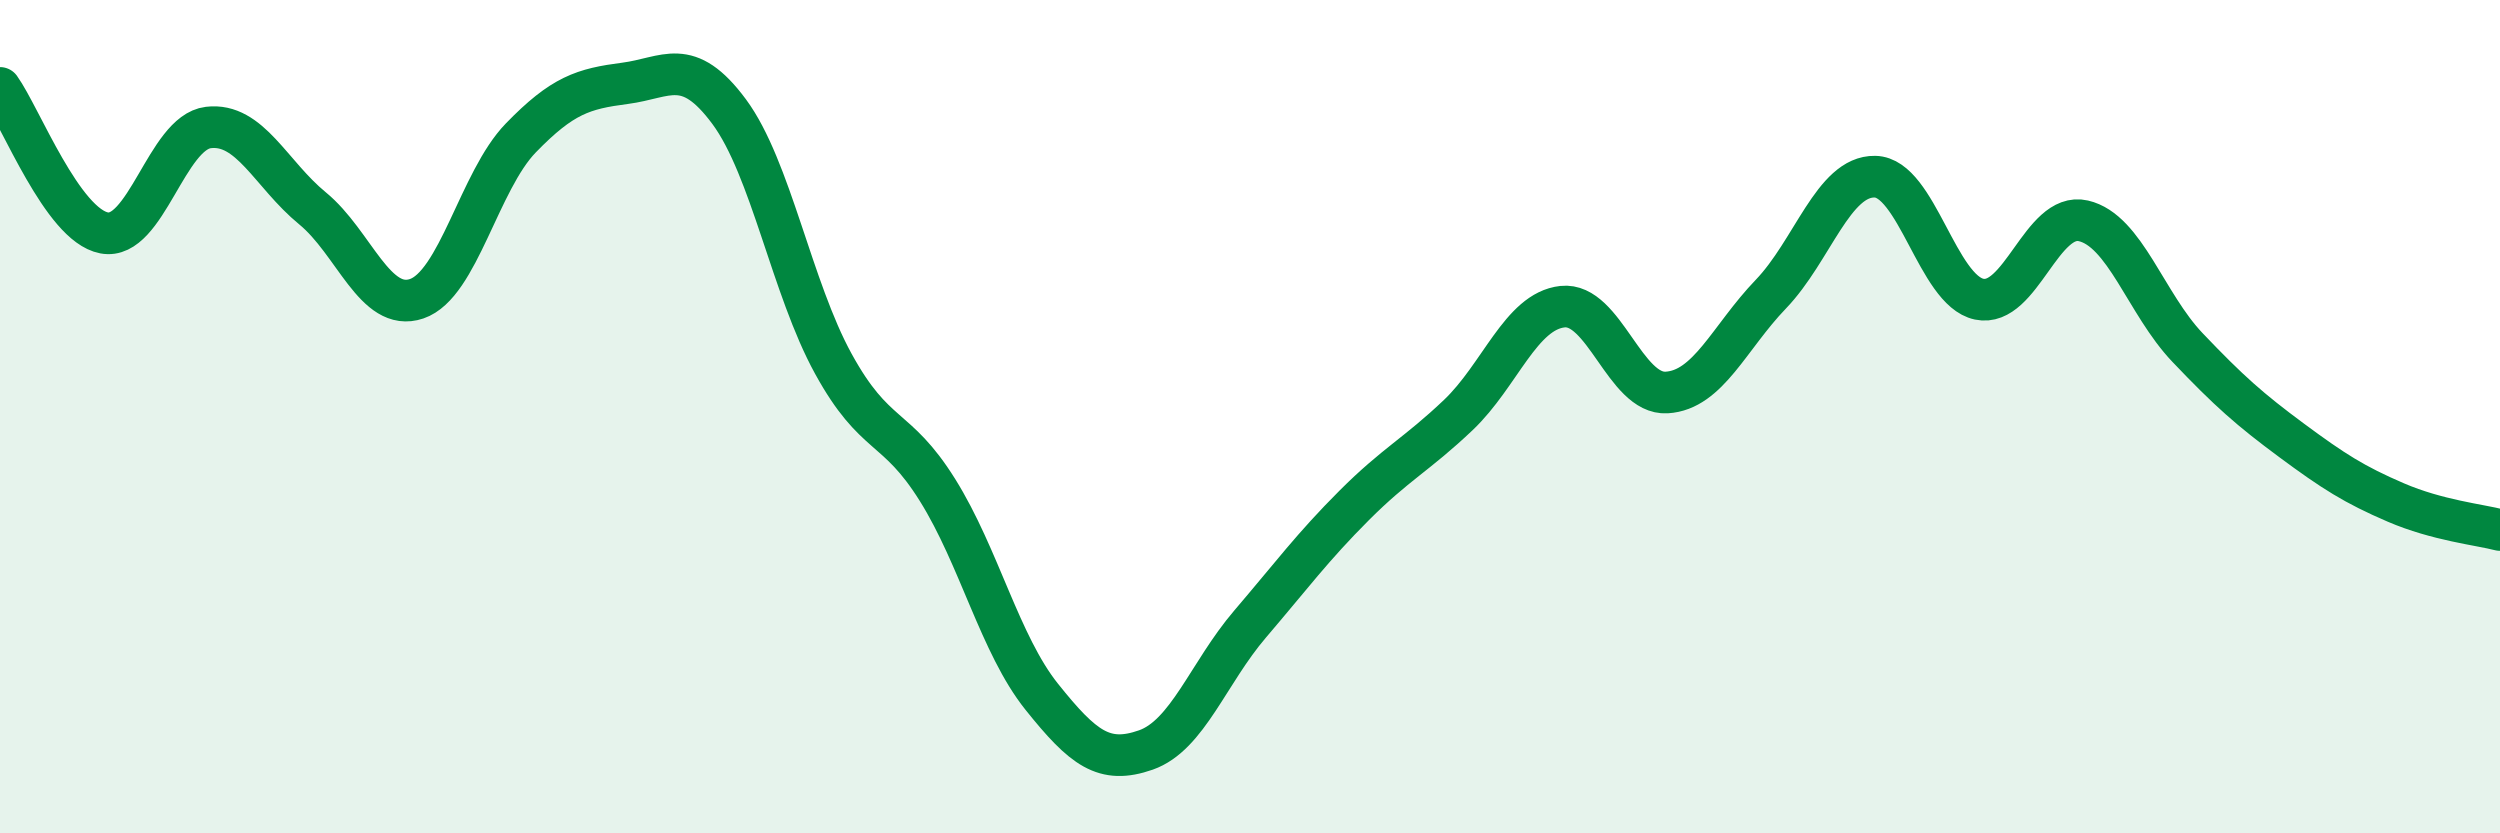 
    <svg width="60" height="20" viewBox="0 0 60 20" xmlns="http://www.w3.org/2000/svg">
      <path
        d="M 0,2.11 C 0.5,2.81 1.5,5.4 2.5,5.59 C 3.5,5.78 4,3.18 5,3.06 C 6,2.94 6.5,4.18 7.5,5 C 8.5,5.82 9,7.51 10,7.17 C 11,6.83 11.5,4.34 12.5,3.31 C 13.5,2.28 14,2.13 15,2 C 16,1.87 16.5,1.33 17.5,2.68 C 18.5,4.03 19,6.91 20,8.73 C 21,10.55 21.5,10.16 22.5,11.76 C 23.5,13.36 24,15.47 25,16.72 C 26,17.97 26.5,18.35 27.5,18 C 28.5,17.65 29,16.15 30,14.98 C 31,13.81 31.5,13.13 32.5,12.13 C 33.5,11.13 34,10.91 35,9.96 C 36,9.01 36.5,7.47 37.5,7.36 C 38.5,7.25 39,9.48 40,9.42 C 41,9.36 41.5,8.1 42.5,7.06 C 43.5,6.02 44,4.22 45,4.24 C 46,4.26 46.5,6.97 47.5,7.18 C 48.5,7.39 49,5.07 50,5.3 C 51,5.53 51.5,7.29 52.5,8.34 C 53.5,9.39 54,9.83 55,10.57 C 56,11.31 56.5,11.63 57.5,12.06 C 58.5,12.49 59.5,12.59 60,12.72L60 20L0 20Z"
        fill="#008740"
        opacity="0.1"
        stroke-linecap="round"
        stroke-linejoin="round"
      />
      <path
        d="M 0,2.11 C 0.5,2.81 1.5,5.4 2.5,5.59 C 3.5,5.78 4,3.18 5,3.06 C 6,2.94 6.5,4.18 7.5,5 C 8.5,5.82 9,7.51 10,7.17 C 11,6.83 11.5,4.34 12.5,3.31 C 13.5,2.28 14,2.13 15,2 C 16,1.87 16.5,1.33 17.5,2.68 C 18.5,4.03 19,6.91 20,8.73 C 21,10.55 21.5,10.16 22.5,11.76 C 23.5,13.36 24,15.47 25,16.72 C 26,17.97 26.5,18.35 27.5,18 C 28.5,17.65 29,16.15 30,14.98 C 31,13.81 31.5,13.13 32.5,12.13 C 33.5,11.13 34,10.91 35,9.96 C 36,9.01 36.5,7.47 37.5,7.36 C 38.5,7.25 39,9.48 40,9.42 C 41,9.36 41.5,8.1 42.5,7.06 C 43.5,6.02 44,4.22 45,4.24 C 46,4.26 46.5,6.97 47.5,7.18 C 48.5,7.39 49,5.07 50,5.3 C 51,5.53 51.5,7.29 52.5,8.34 C 53.5,9.39 54,9.83 55,10.57 C 56,11.31 56.5,11.63 57.5,12.06 C 58.5,12.49 59.5,12.59 60,12.72"
        stroke="#008740"
        stroke-width="1"
        fill="none"
        stroke-linecap="round"
        stroke-linejoin="round"
      />
    </svg>
  